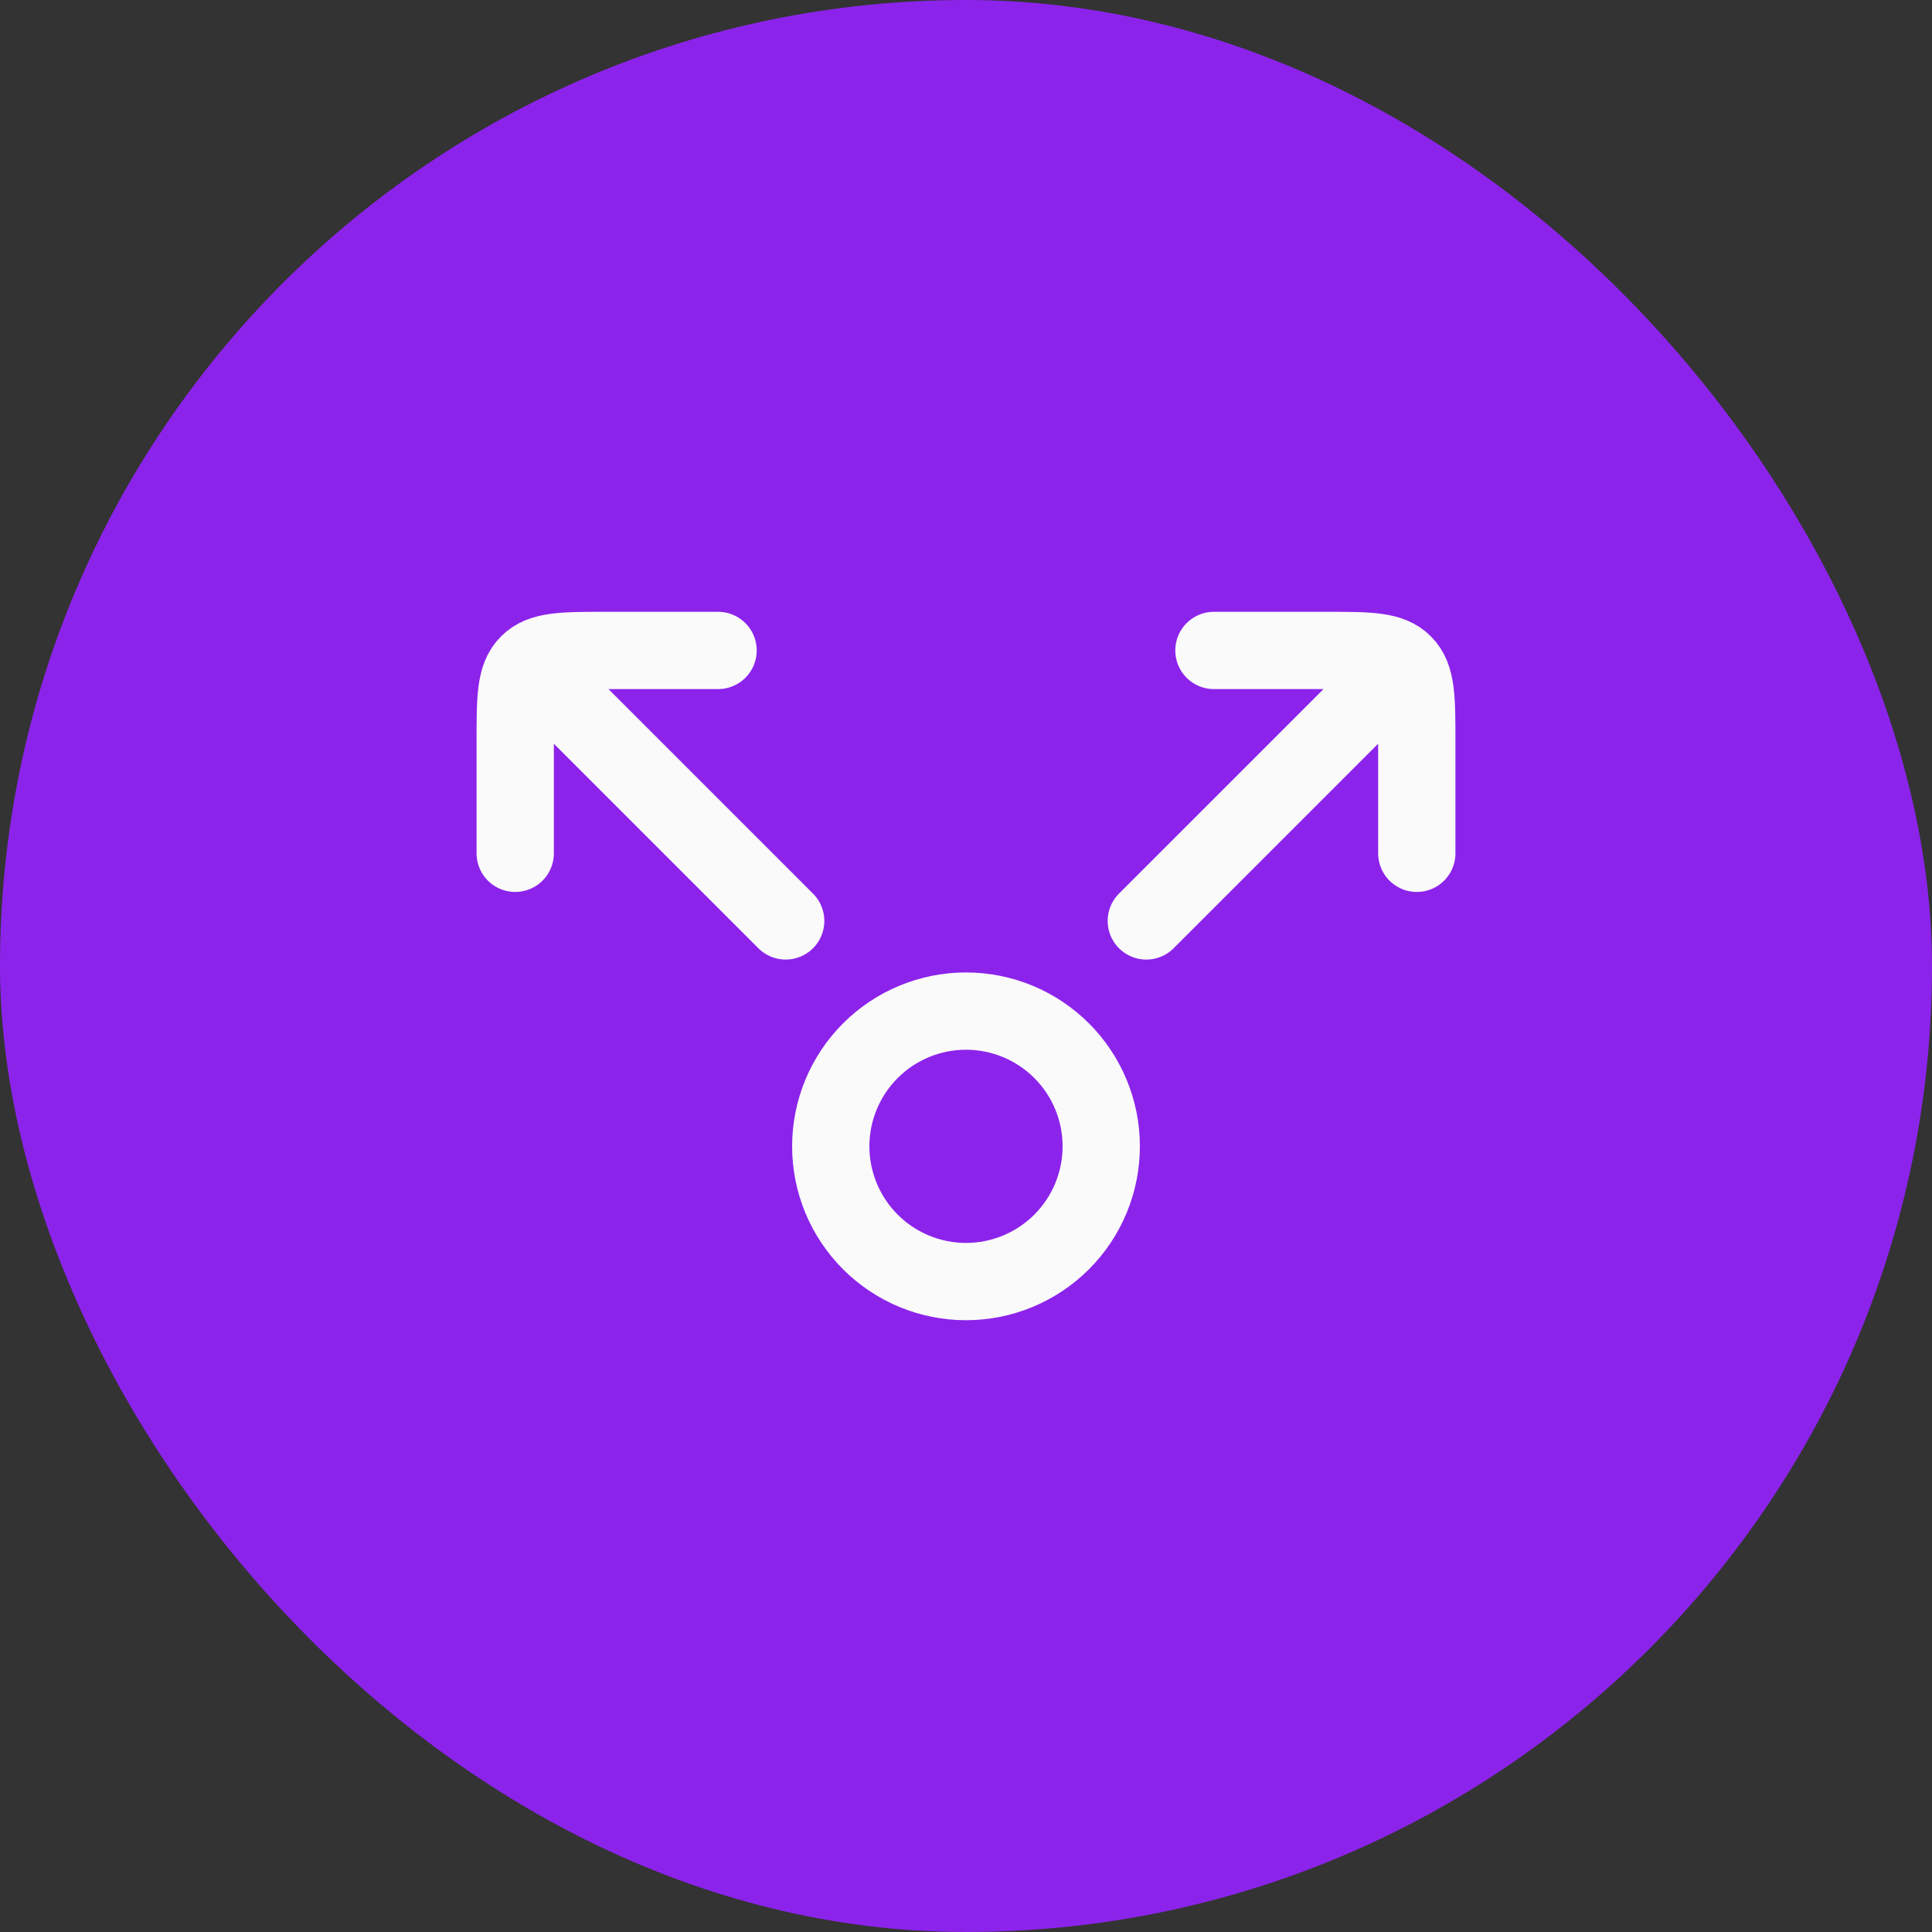 <svg width="100" height="100" viewBox="0 0 100 100" fill="none" xmlns="http://www.w3.org/2000/svg">
<rect x="0" y="0" width="100" height="100" fill="#333333" stroke="none"/>
<rect width="100" height="100" rx="50" fill="#8C23EB"/>
<path d="M62.833 33.667H68.667C70.865 33.667 71.966 33.667 72.647 34.351C73.329 35.034 73.333 36.133 73.333 38.334V44.167M59.333 47.667L72.167 34.834M37.167 33.667H31.333C29.133 33.667 28.034 33.667 27.35 34.351C26.667 35.034 26.667 36.133 26.667 38.334V44.167M40.667 47.667L27.833 34.834M57 59.334C57 61.19 56.263 62.971 54.95 64.283C53.637 65.596 51.856 66.334 50 66.334C48.144 66.334 46.363 65.596 45.05 64.283C43.737 62.971 43 61.19 43 59.334C43 57.477 43.737 55.697 45.05 54.384C46.363 53.071 48.144 52.334 50 52.334C51.856 52.334 53.637 53.071 54.95 54.384C56.263 55.697 57 57.477 57 59.334Z" stroke="#FAFAFA" stroke-width="4" stroke-linecap="round" stroke-linejoin="round"/>
</svg>
